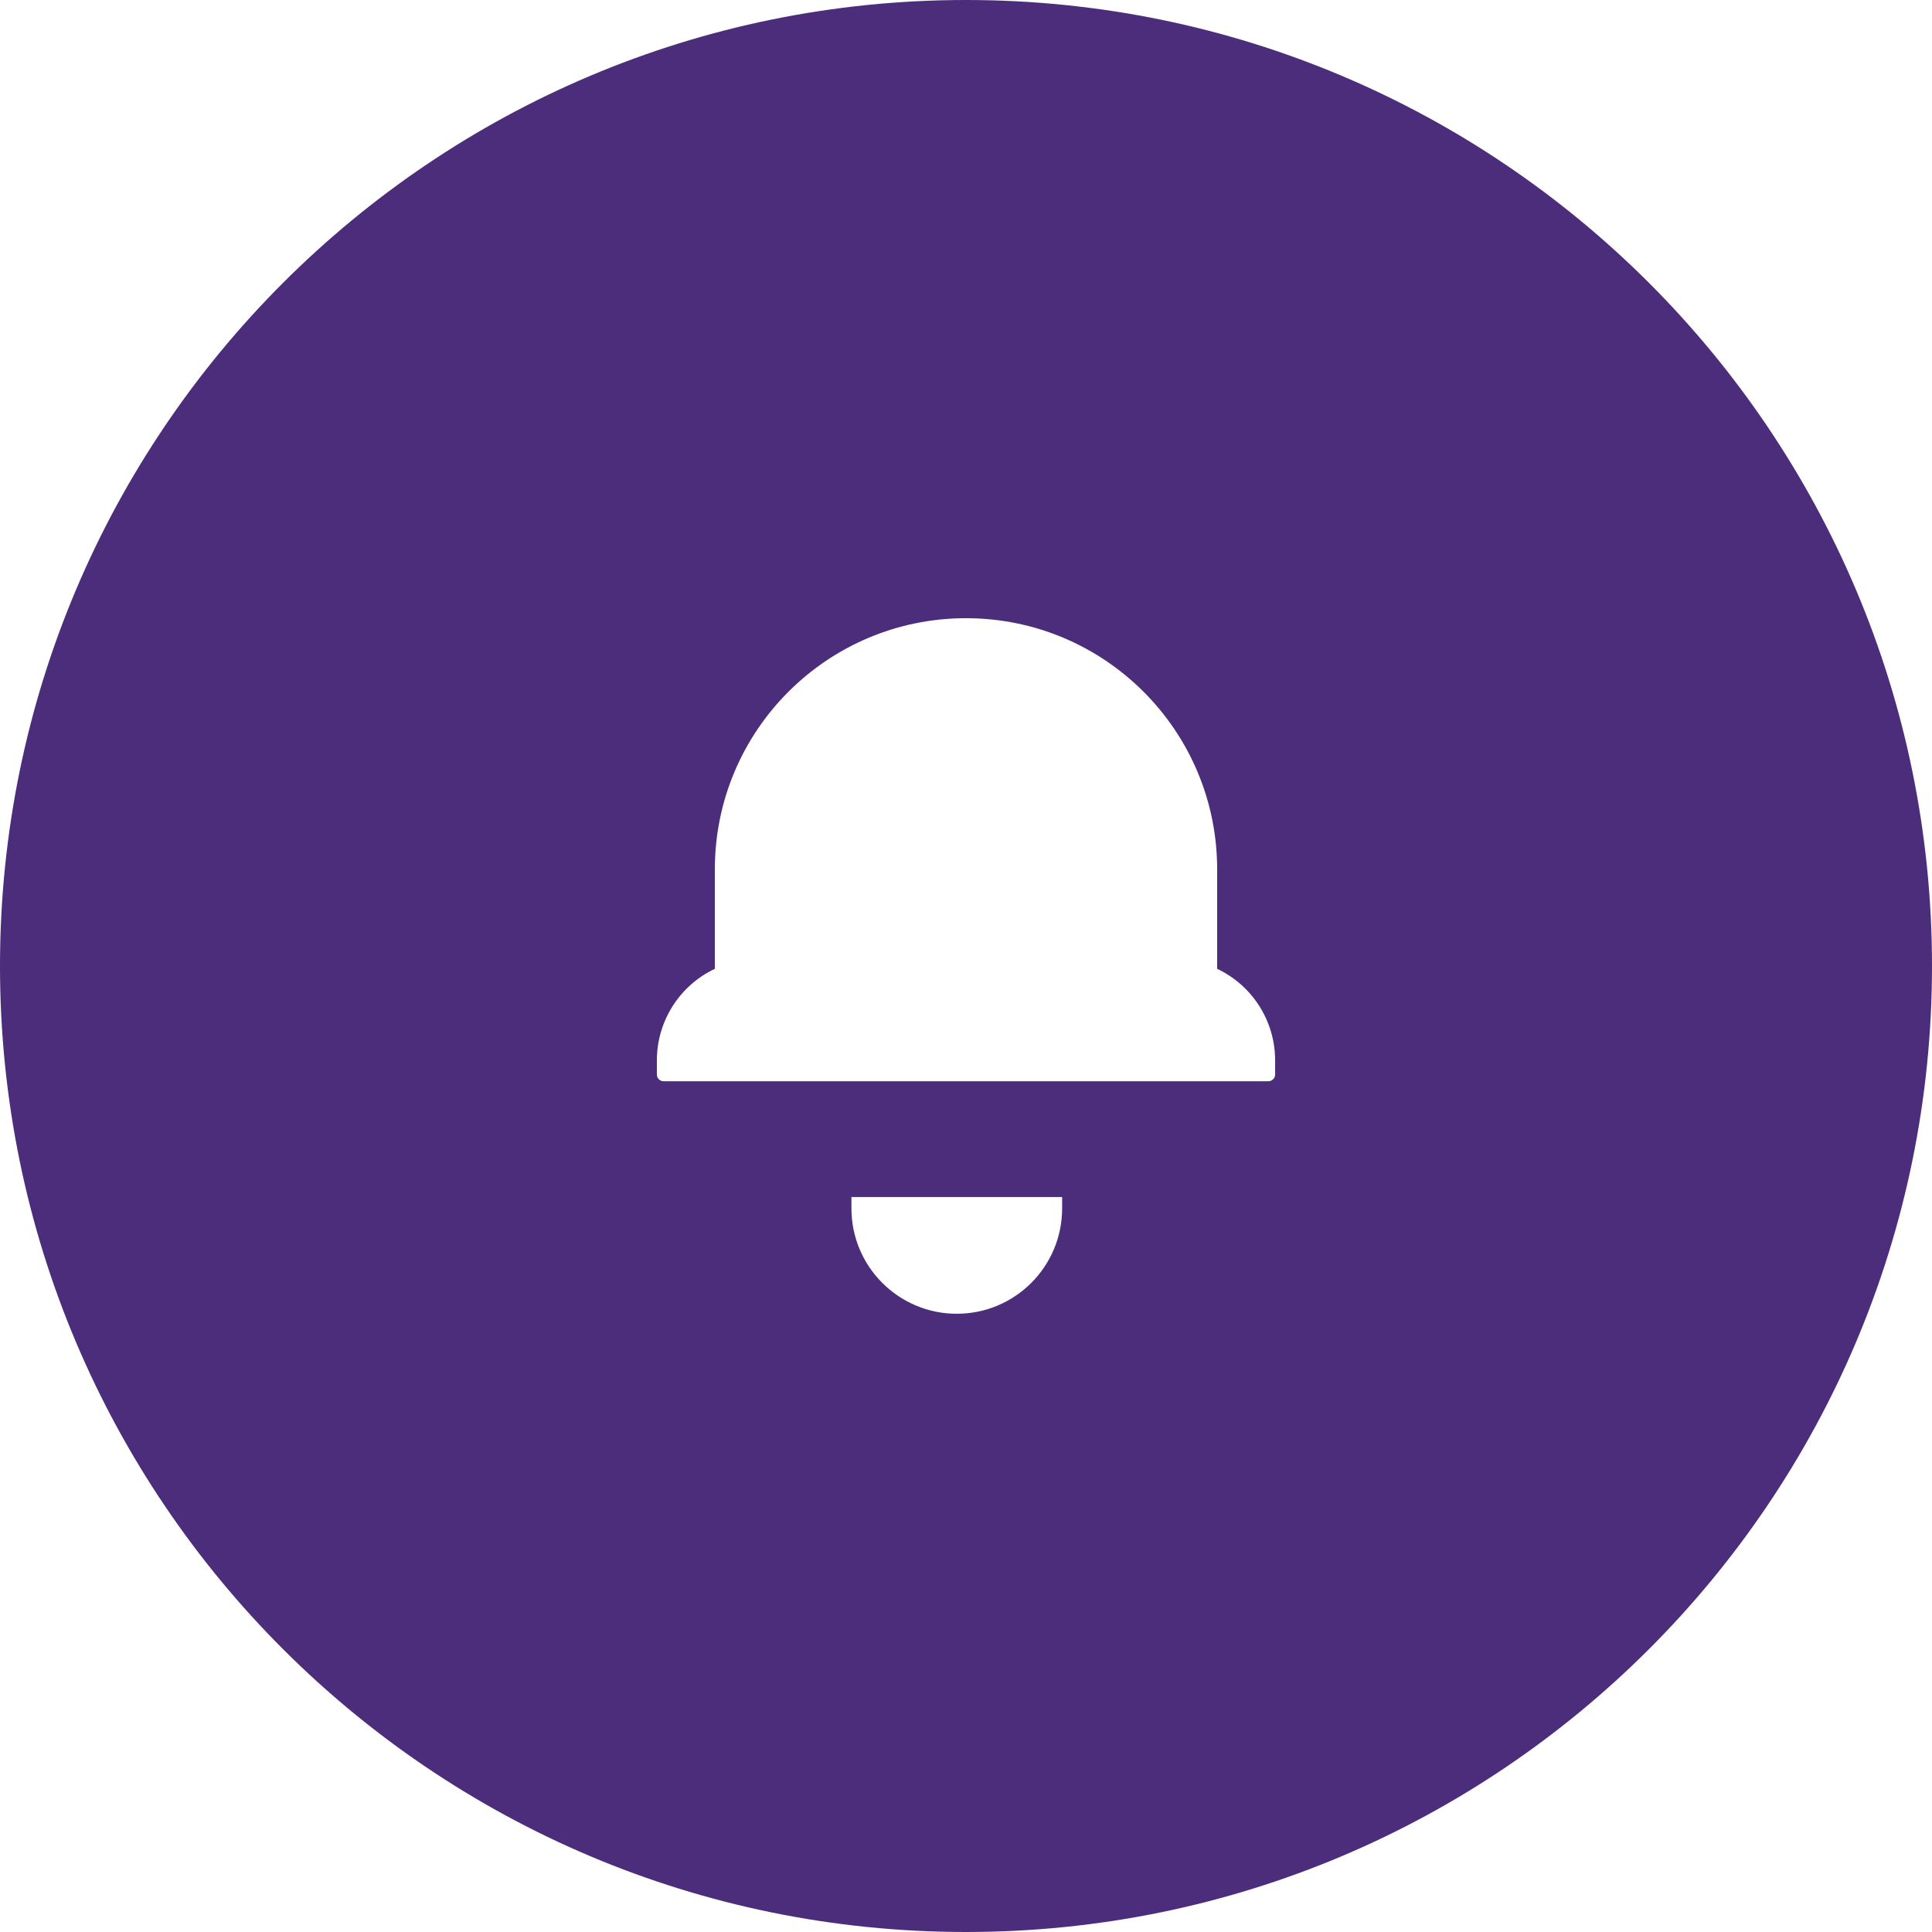 <svg width="50" height="50" viewBox="0 0 50 50" fill="none" xmlns="http://www.w3.org/2000/svg">
<path fill-rule="evenodd" clip-rule="evenodd" d="M50 25C50 38.807 38.807 50 25 50C11.193 50 0 38.807 0 25C0 11.193 11.193 0 25 0C38.807 0 50 11.193 50 25ZM25 15.999C21.41 15.999 18.5 18.91 18.5 22.5V25.073C17.592 25.502 17 26.421 17 27.442V27.808C17 27.904 17.078 27.982 17.174 27.982H32.826C32.922 27.982 33 27.904 33 27.808V27.442C33 26.421 32.408 25.502 31.5 25.073V22.5C31.5 18.91 28.59 15.999 25 15.999ZM22.035 31.273C22.035 32.779 23.256 34 24.762 34C26.267 34 27.488 32.779 27.488 31.273V30.979H22.035V31.273Z" fill="#4B2D7C"/>
</svg>
